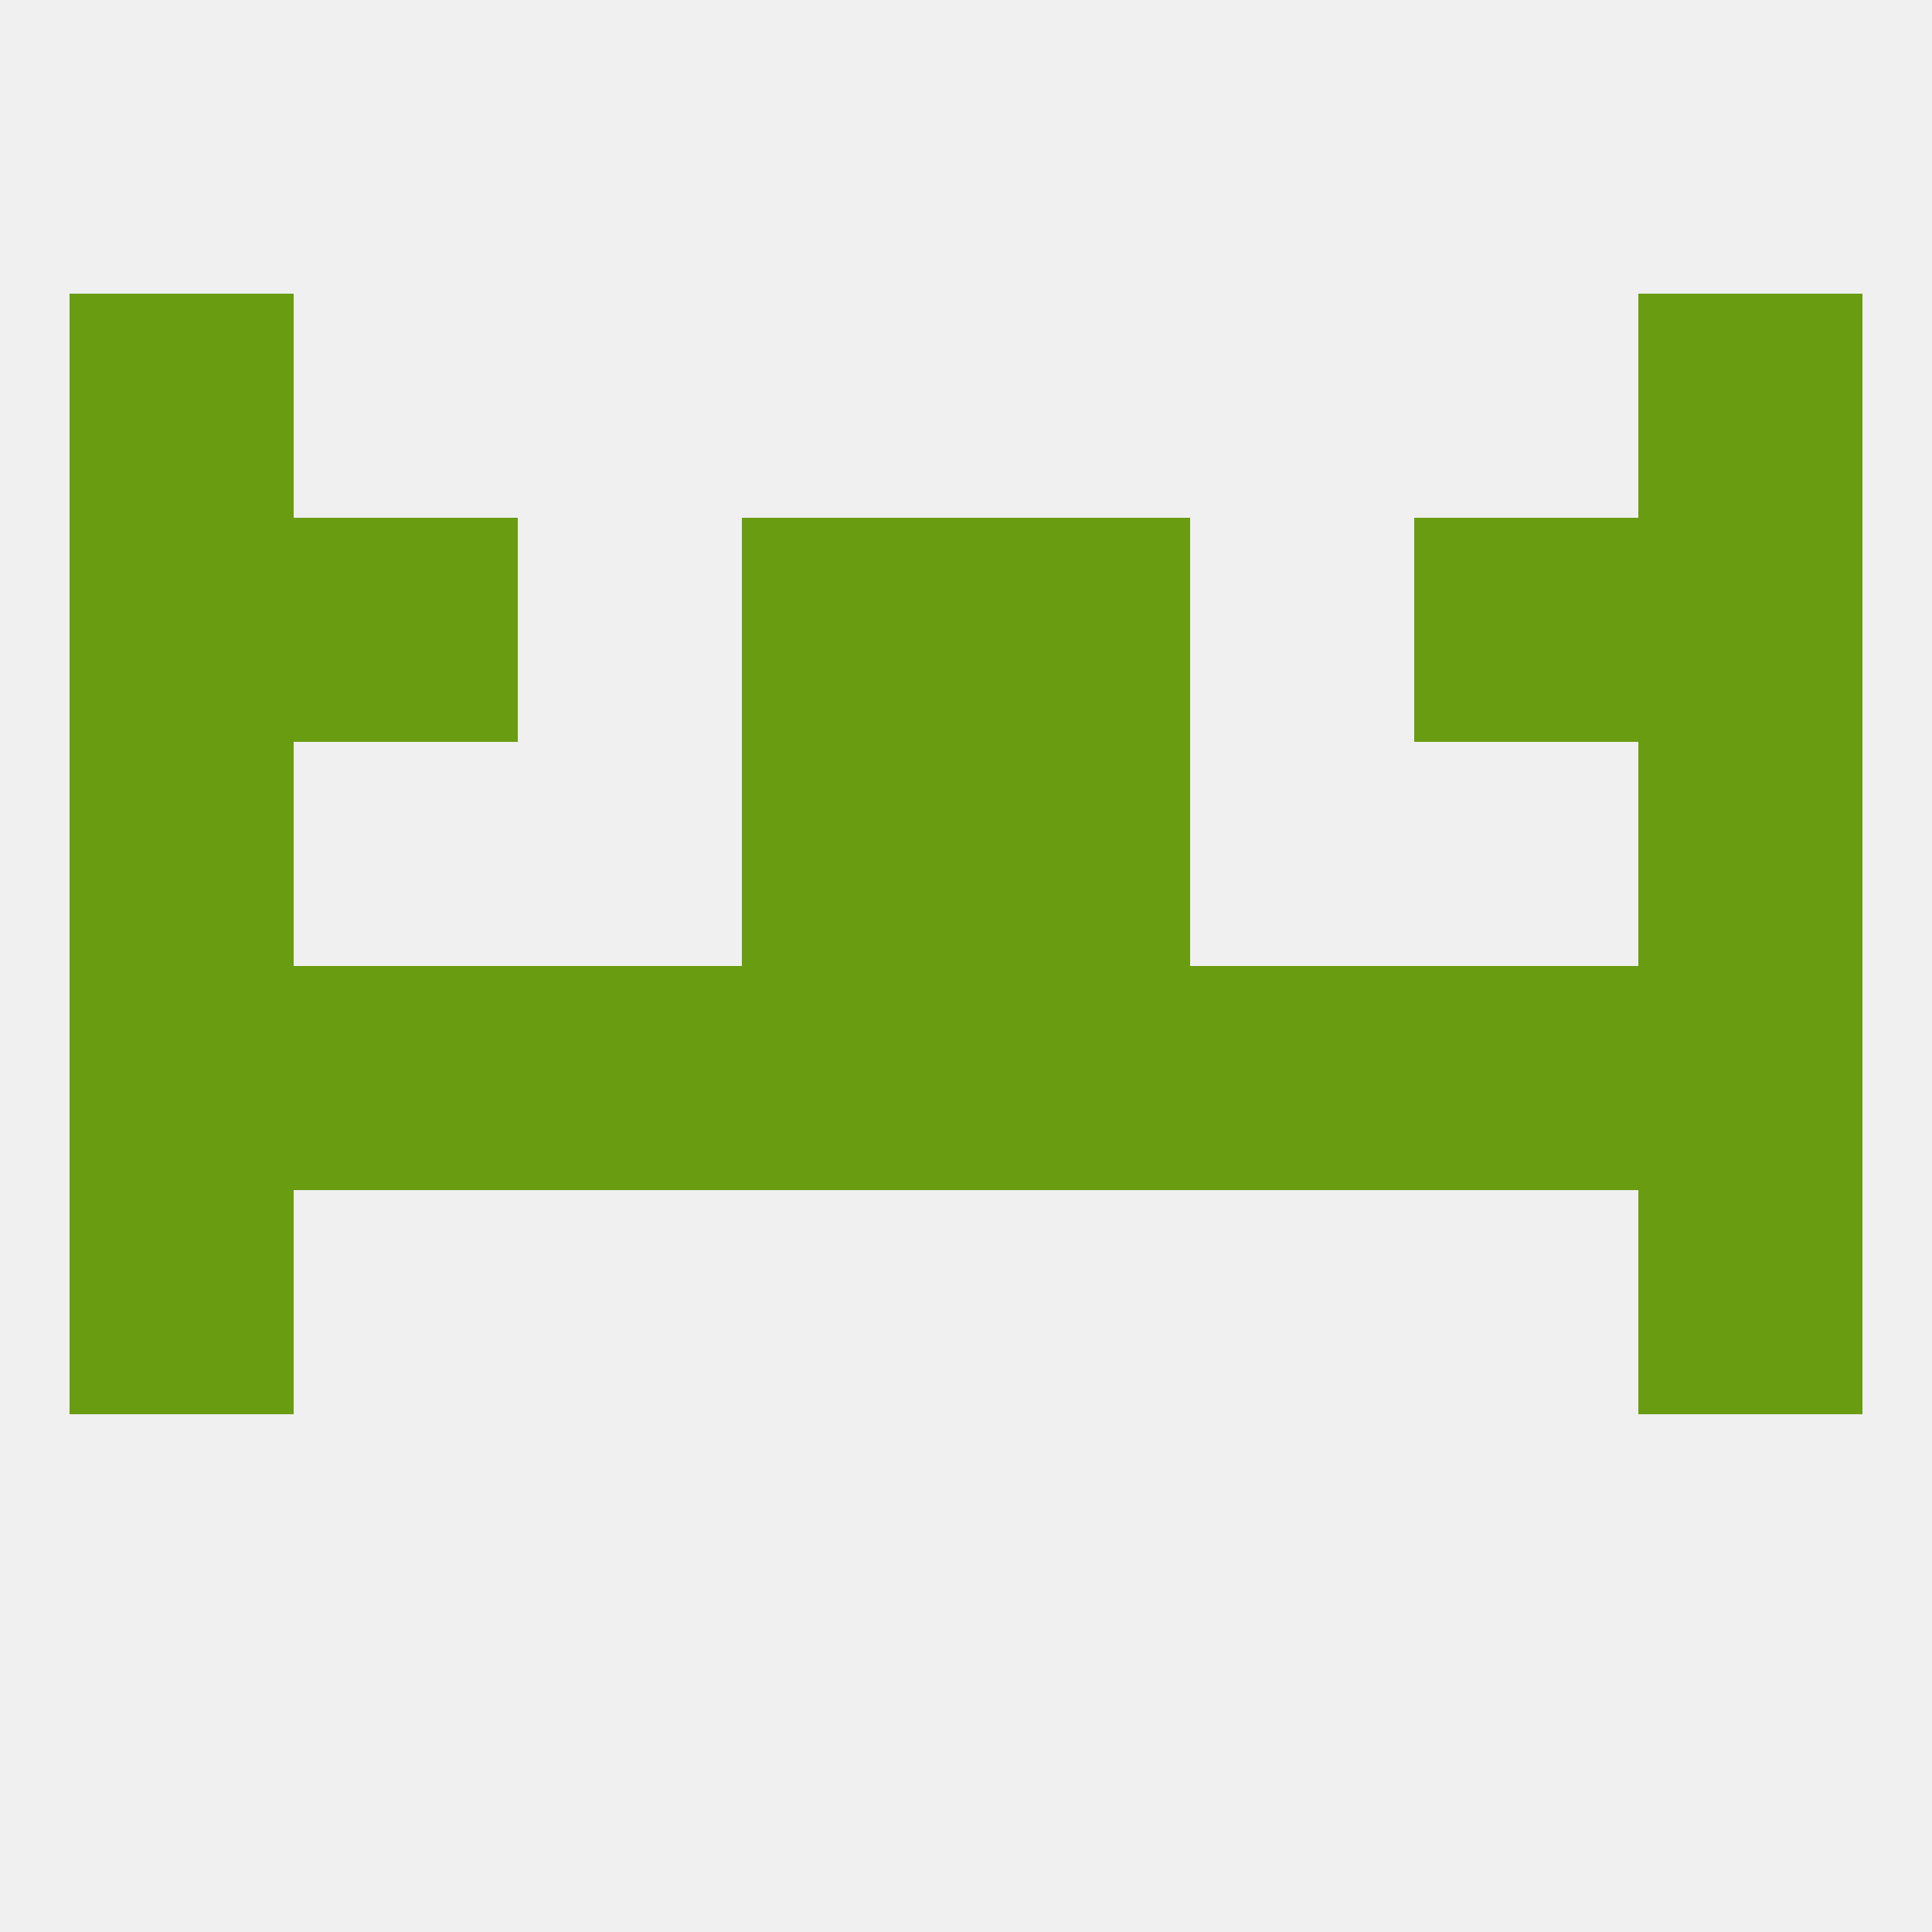 
<!--   <?xml version="1.0"?> -->
<svg version="1.1" baseprofile="full" xmlns="http://www.w3.org/2000/svg" xmlns:xlink="http://www.w3.org/1999/xlink" xmlns:ev="http://www.w3.org/2001/xml-events" width="250" height="250" viewBox="0 0 250 250" >
	<rect width="100%" height="100%" fill="rgba(240,240,240,255)"/>

	<rect x="9" y="154" width="29" height="29" fill="rgba(105,156,17,255)"/>
	<rect x="212" y="154" width="29" height="29" fill="rgba(105,156,17,255)"/>
	<rect x="9" y="96" width="29" height="29" fill="rgba(105,156,17,255)"/>
	<rect x="212" y="96" width="29" height="29" fill="rgba(105,156,17,255)"/>
	<rect x="96" y="96" width="29" height="29" fill="rgba(105,156,17,255)"/>
	<rect x="125" y="96" width="29" height="29" fill="rgba(105,156,17,255)"/>
	<rect x="38" y="67" width="29" height="29" fill="rgba(105,156,17,255)"/>
	<rect x="183" y="67" width="29" height="29" fill="rgba(105,156,17,255)"/>
	<rect x="9" y="67" width="29" height="29" fill="rgba(105,156,17,255)"/>
	<rect x="212" y="67" width="29" height="29" fill="rgba(105,156,17,255)"/>
	<rect x="96" y="67" width="29" height="29" fill="rgba(105,156,17,255)"/>
	<rect x="125" y="67" width="29" height="29" fill="rgba(105,156,17,255)"/>
	<rect x="9" y="38" width="29" height="29" fill="rgba(105,156,17,255)"/>
	<rect x="212" y="38" width="29" height="29" fill="rgba(105,156,17,255)"/>
	<rect x="212" y="125" width="29" height="29" fill="rgba(105,156,17,255)"/>
	<rect x="96" y="125" width="29" height="29" fill="rgba(105,156,17,255)"/>
	<rect x="125" y="125" width="29" height="29" fill="rgba(105,156,17,255)"/>
	<rect x="67" y="125" width="29" height="29" fill="rgba(105,156,17,255)"/>
	<rect x="154" y="125" width="29" height="29" fill="rgba(105,156,17,255)"/>
	<rect x="183" y="125" width="29" height="29" fill="rgba(105,156,17,255)"/>
	<rect x="9" y="125" width="29" height="29" fill="rgba(105,156,17,255)"/>
	<rect x="38" y="125" width="29" height="29" fill="rgba(105,156,17,255)"/>
</svg>